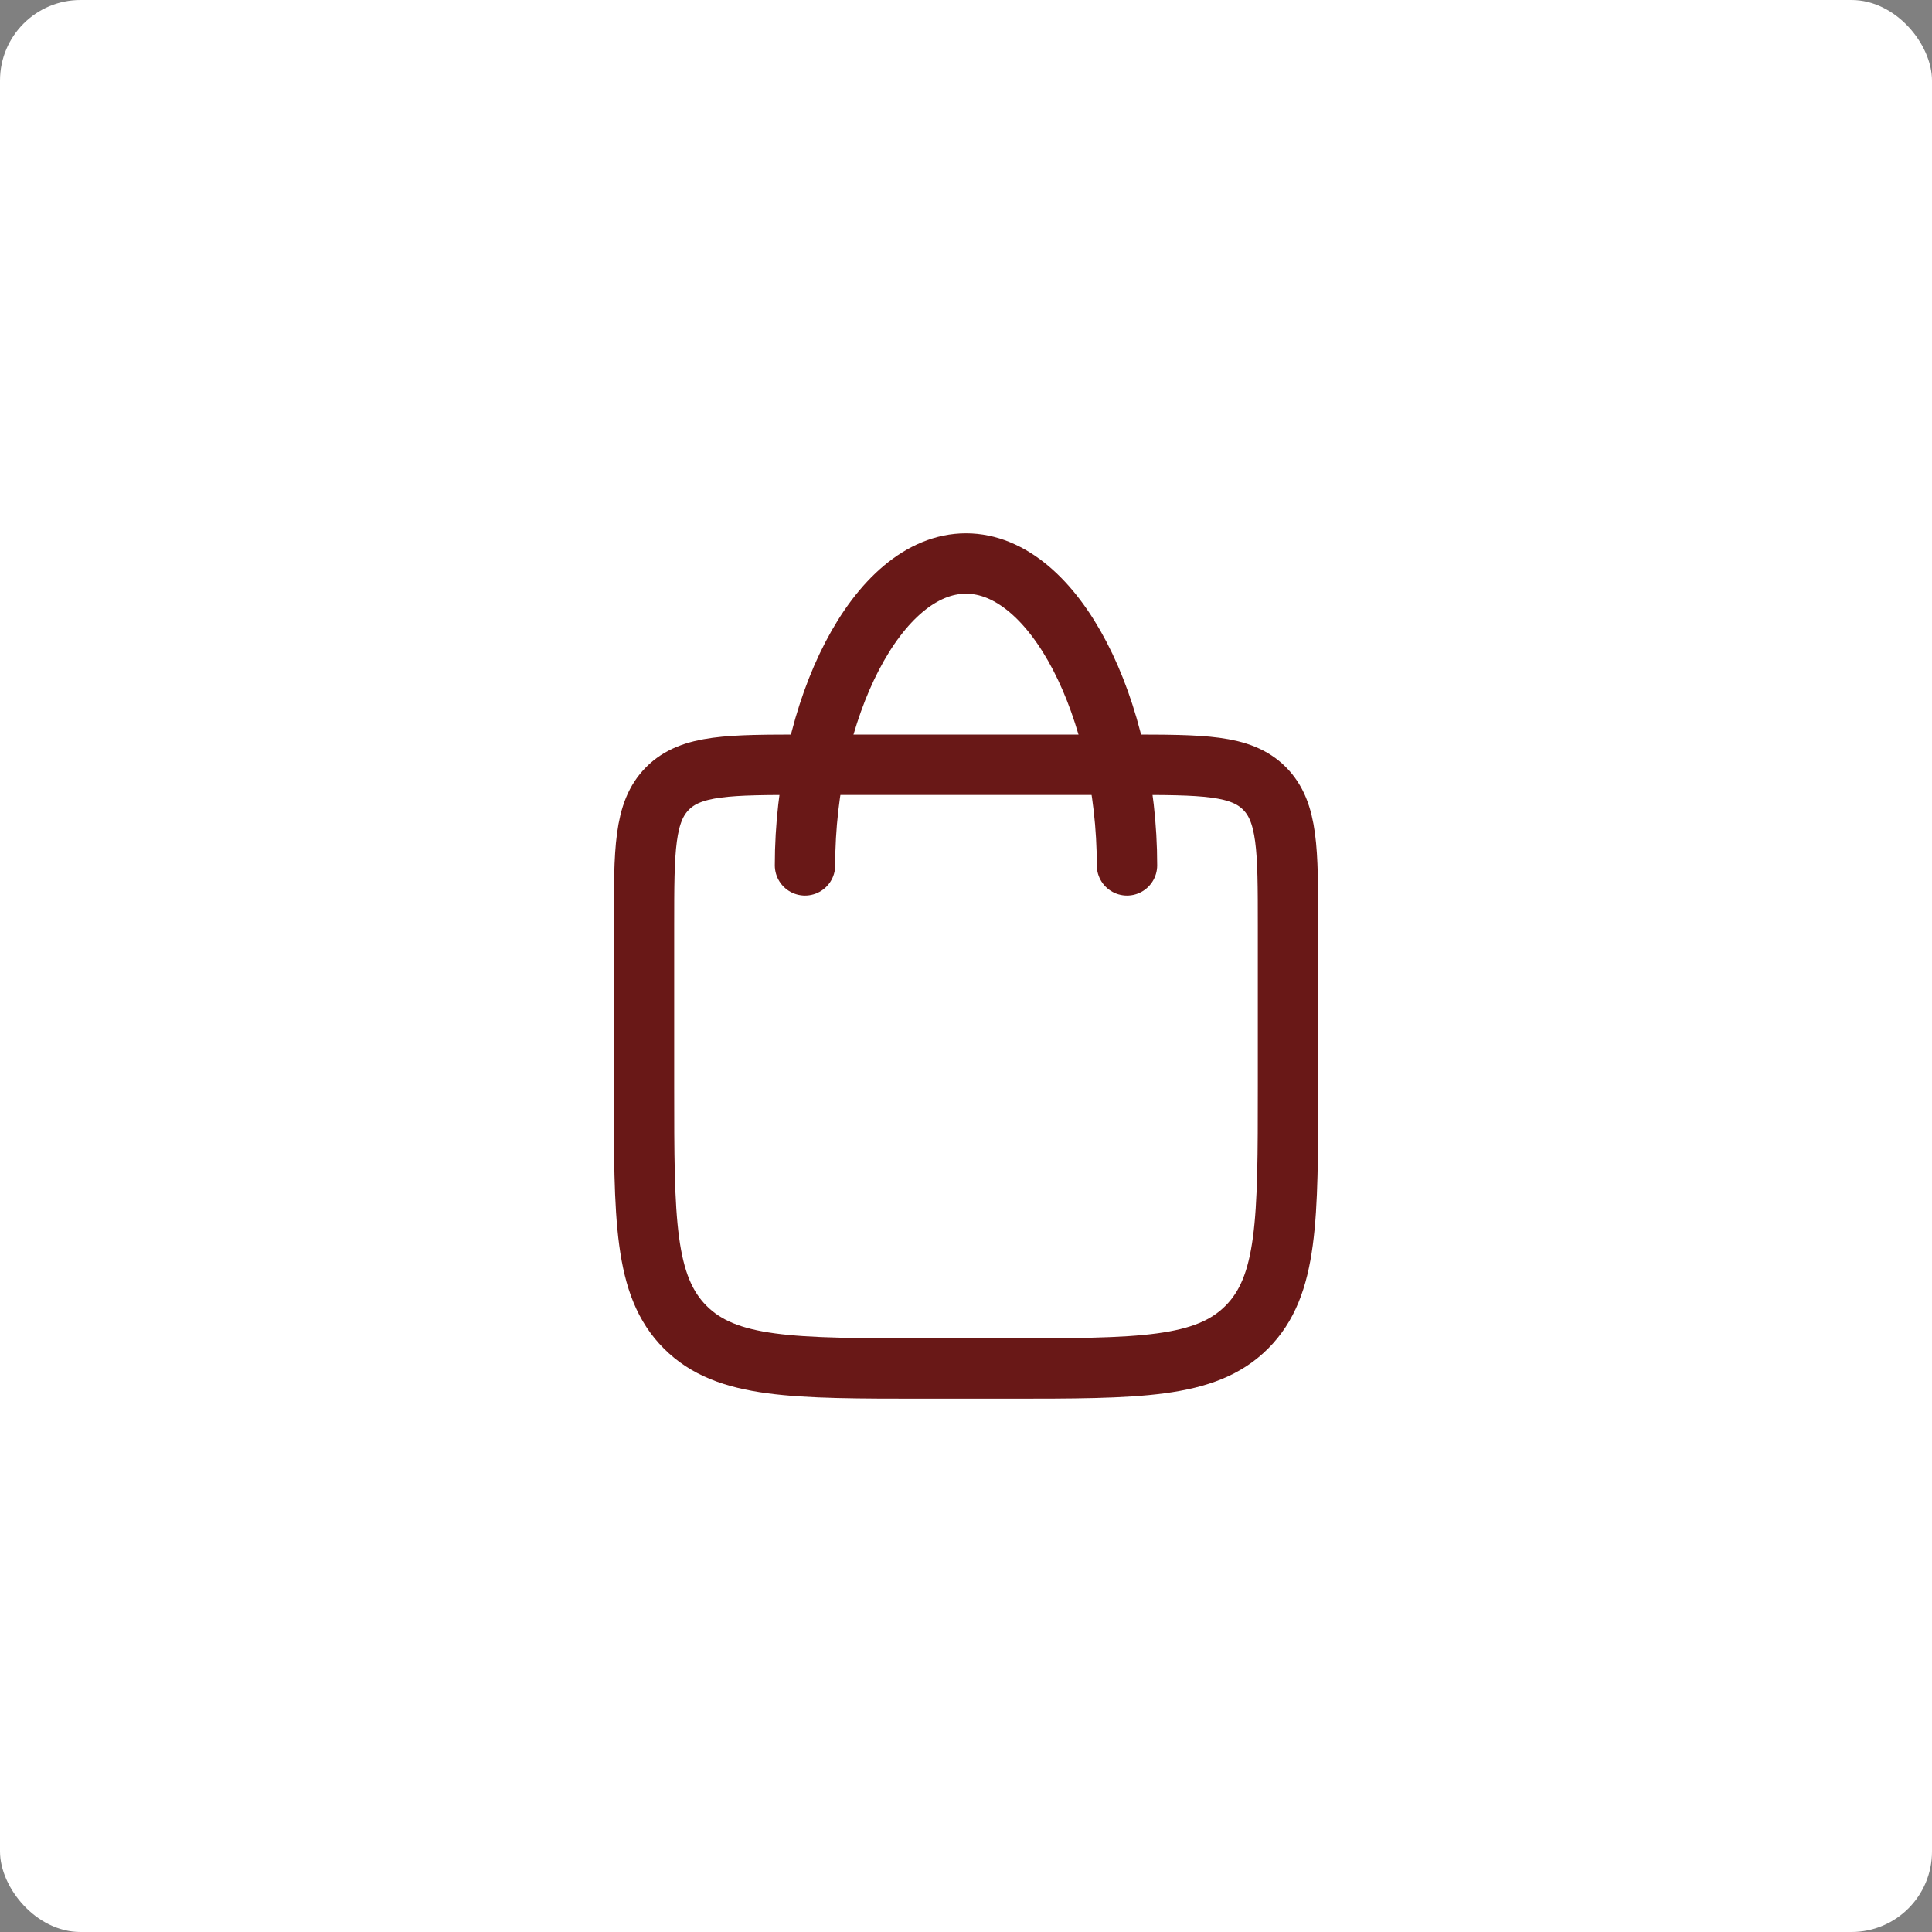 <?xml version="1.0" encoding="UTF-8"?> <svg xmlns="http://www.w3.org/2000/svg" width="48" height="48" viewBox="0 0 48 48" fill="none"><rect x="0" y="0" width="48" height="48" fill="#808080" stroke="none"/><rect width="48" height="48" rx="2" fill="white"></rect><path d="M20 19H28C29.886 19 30.828 19 31.414 19.586C32 20.172 32 21.114 32 23V27C32 30.3 32 31.95 30.975 32.975C29.95 34 28.3 34 25 34H23C19.7 34 18.05 34 17.025 32.975C16 31.95 16 30.3 16 27V23C16 21.114 16 20.172 16.586 19.586C17.172 19 18.114 19 20 19Z" stroke="#691817" stroke-width="1.5" stroke-linecap="round" stroke-linejoin="round"></path><path d="M28 21.5C28 17.634 26.21 14 24 14C21.79 14 20 17.634 20 21.5" stroke="#691817" stroke-width="1.5" stroke-linecap="round" stroke-linejoin="round"></path></svg> 